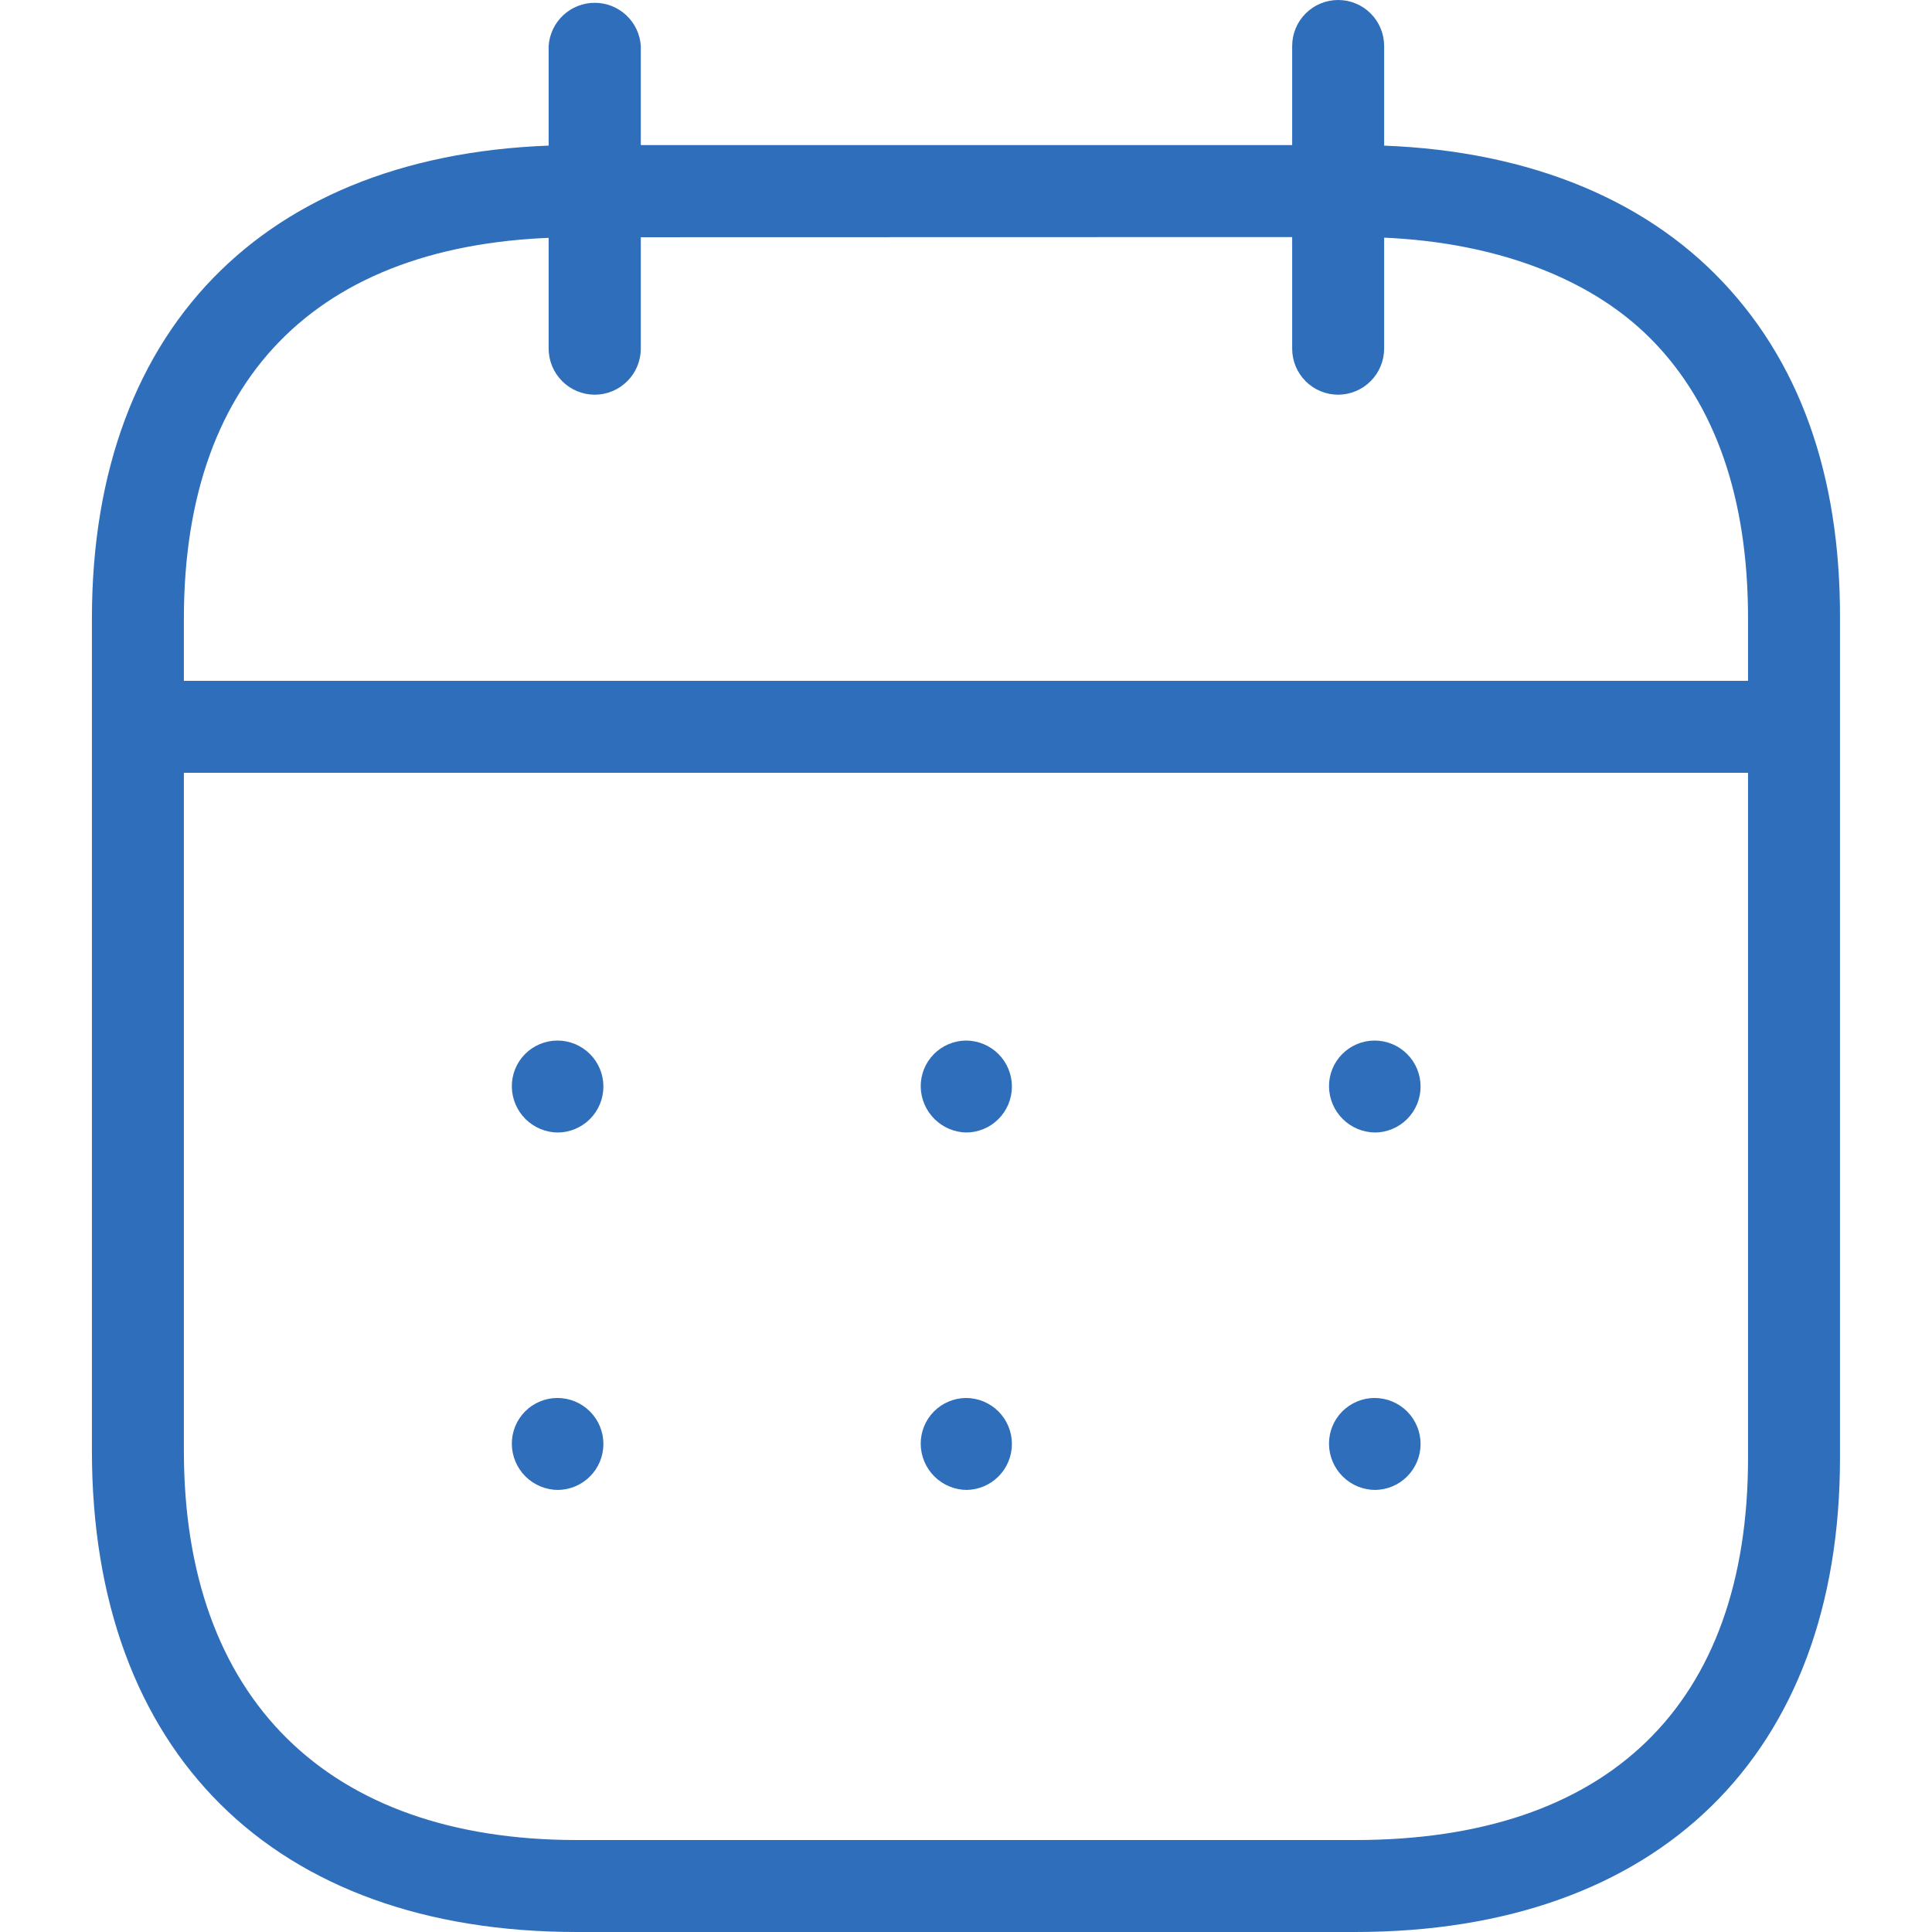 <svg width="100" height="100" viewBox="0 0 100 100" fill="none" xmlns="http://www.w3.org/2000/svg">
<g clip-path="url(#clip0_6632_68355)">
<path d="M92.463 40H7.583C6.952 40 6.347 39.749 5.9 39.303C5.454 38.857 5.203 38.251 5.203 37.62C5.203 36.989 5.454 36.384 5.9 35.937C6.347 35.491 6.952 35.24 7.583 35.24H92.463C93.094 35.24 93.7 35.491 94.146 35.937C94.592 36.384 94.843 36.989 94.843 37.62C94.843 38.251 94.592 38.857 94.146 39.303C93.7 39.749 93.094 40 92.463 40V40Z" fill="#2F6EBA"/>
<path d="M71.199 58.619C70.565 58.619 69.957 58.37 69.505 57.924C69.054 57.479 68.797 56.873 68.789 56.239C68.787 55.928 68.846 55.619 68.963 55.33C69.08 55.041 69.254 54.779 69.473 54.558C69.693 54.336 69.954 54.161 70.241 54.041C70.529 53.921 70.838 53.859 71.149 53.859V53.859C71.78 53.859 72.386 54.11 72.832 54.556C73.278 55.003 73.529 55.608 73.529 56.239C73.529 56.871 73.278 57.476 72.832 57.922C72.386 58.369 71.78 58.619 71.149 58.619H71.199Z" fill="#2F6EBA"/>
<path d="M50.066 58.619C49.432 58.619 48.824 58.37 48.373 57.924C47.922 57.479 47.664 56.873 47.656 56.239C47.654 55.929 47.712 55.622 47.828 55.335C47.944 55.047 48.116 54.786 48.333 54.565C48.551 54.344 48.809 54.168 49.095 54.047C49.38 53.926 49.686 53.862 49.996 53.859V53.859C50.309 53.859 50.618 53.921 50.907 54.041C51.196 54.16 51.458 54.336 51.679 54.556C51.9 54.778 52.076 55.04 52.195 55.329C52.315 55.617 52.376 55.927 52.376 56.239C52.376 56.552 52.315 56.861 52.195 57.15C52.076 57.439 51.9 57.701 51.679 57.922C51.458 58.143 51.196 58.319 50.907 58.438C50.618 58.558 50.309 58.619 49.996 58.619H50.066Z" fill="#2F6EBA"/>
<path d="M28.892 58.619C28.259 58.619 27.652 58.369 27.202 57.923C26.753 57.478 26.497 56.872 26.492 56.239C26.49 55.928 26.549 55.619 26.666 55.33C26.784 55.041 26.957 54.779 27.176 54.558C27.396 54.336 27.657 54.161 27.945 54.041C28.232 53.921 28.541 53.859 28.852 53.859C29.483 53.859 30.089 54.11 30.535 54.556C30.982 55.003 31.232 55.608 31.232 56.239C31.232 56.871 30.982 57.476 30.535 57.922C30.089 58.369 29.483 58.619 28.852 58.619H28.892Z" fill="#2F6EBA"/>
<path d="M71.199 77.119C70.564 77.122 69.954 76.873 69.503 76.427C69.051 75.981 68.794 75.374 68.789 74.739C68.787 74.428 68.846 74.119 68.963 73.83C69.08 73.541 69.254 73.279 69.473 73.058C69.693 72.836 69.954 72.661 70.241 72.541C70.529 72.421 70.838 72.359 71.149 72.359V72.359C71.78 72.359 72.386 72.61 72.832 73.056C73.278 73.503 73.529 74.108 73.529 74.739C73.529 75.371 73.278 75.976 72.832 76.422C72.386 76.869 71.78 77.119 71.149 77.119H71.199Z" fill="#2F6EBA"/>
<path d="M50.066 77.119C49.431 77.122 48.822 76.873 48.37 76.427C47.918 75.981 47.662 75.374 47.656 74.739C47.654 74.429 47.712 74.122 47.828 73.835C47.944 73.547 48.116 73.286 48.333 73.065C48.551 72.844 48.809 72.668 49.095 72.547C49.38 72.426 49.686 72.362 49.996 72.359V72.359C50.628 72.359 51.233 72.61 51.679 73.056C52.126 73.503 52.376 74.108 52.376 74.739C52.376 75.371 52.126 75.976 51.679 76.422C51.233 76.869 50.628 77.119 49.996 77.119H50.066Z" fill="#2F6EBA"/>
<path d="M28.892 77.119C28.259 77.119 27.652 76.869 27.202 76.424C26.753 75.978 26.497 75.372 26.492 74.739C26.49 74.428 26.549 74.119 26.666 73.83C26.784 73.541 26.957 73.279 27.176 73.058C27.396 72.836 27.657 72.661 27.945 72.541C28.232 72.421 28.541 72.359 28.852 72.359V72.359C29.483 72.359 30.089 72.61 30.535 73.056C30.982 73.503 31.232 74.108 31.232 74.739C31.232 75.371 30.982 75.976 30.535 76.422C30.089 76.869 29.483 77.119 28.852 77.119H28.892Z" fill="#2F6EBA"/>
<path d="M69.263 20.43C68.632 20.43 68.026 20.179 67.58 19.733C67.134 19.287 66.883 18.681 66.883 18.05V2.38C66.883 1.749 67.134 1.143 67.58 0.697C68.026 0.251 68.632 0 69.263 0C69.894 0 70.499 0.251 70.946 0.697C71.392 1.143 71.643 1.749 71.643 2.38V18.05C71.64 18.68 71.389 19.284 70.943 19.73C70.497 20.176 69.893 20.427 69.263 20.43V20.43Z" fill="#2F6EBA"/>
<path d="M30.778 20.43C30.148 20.427 29.544 20.176 29.098 19.73C28.653 19.284 28.401 18.68 28.398 18.05V2.38C28.438 1.774 28.706 1.206 29.149 0.791C29.592 0.376 30.176 0.145 30.783 0.145C31.391 0.145 31.975 0.376 32.418 0.791C32.861 1.206 33.129 1.774 33.168 2.38V18.05C33.166 18.682 32.913 19.288 32.465 19.733C32.017 20.18 31.411 20.43 30.778 20.43V20.43Z" fill="#2F6EBA"/>
<path d="M70.138 100H29.858C14.148 100 4.758 90.69 4.758 75.1V32C4.758 16.67 14.148 7.51 29.858 7.51H70.178C77.988 7.51 84.438 9.83 88.798 14.21C93.158 18.59 95.258 24.61 95.238 32V75.46C95.238 90.82 85.848 100 70.138 100ZM29.858 12.28C16.748 12.28 9.518 19.28 9.518 32.01V75.1C9.518 87.9 16.938 95.24 29.858 95.24H70.138C83.248 95.24 90.478 88.24 90.478 75.46V32C90.478 25.8 88.798 20.94 85.478 17.57C82.158 14.2 76.748 12.27 70.228 12.27L29.858 12.28Z" fill="#2F6EBA"/>
</g>
<defs>
<clipPath id="clip0_6632_68355">
<rect width="100" height="100" fill="white"/>
</clipPath>
</defs>
</svg>
